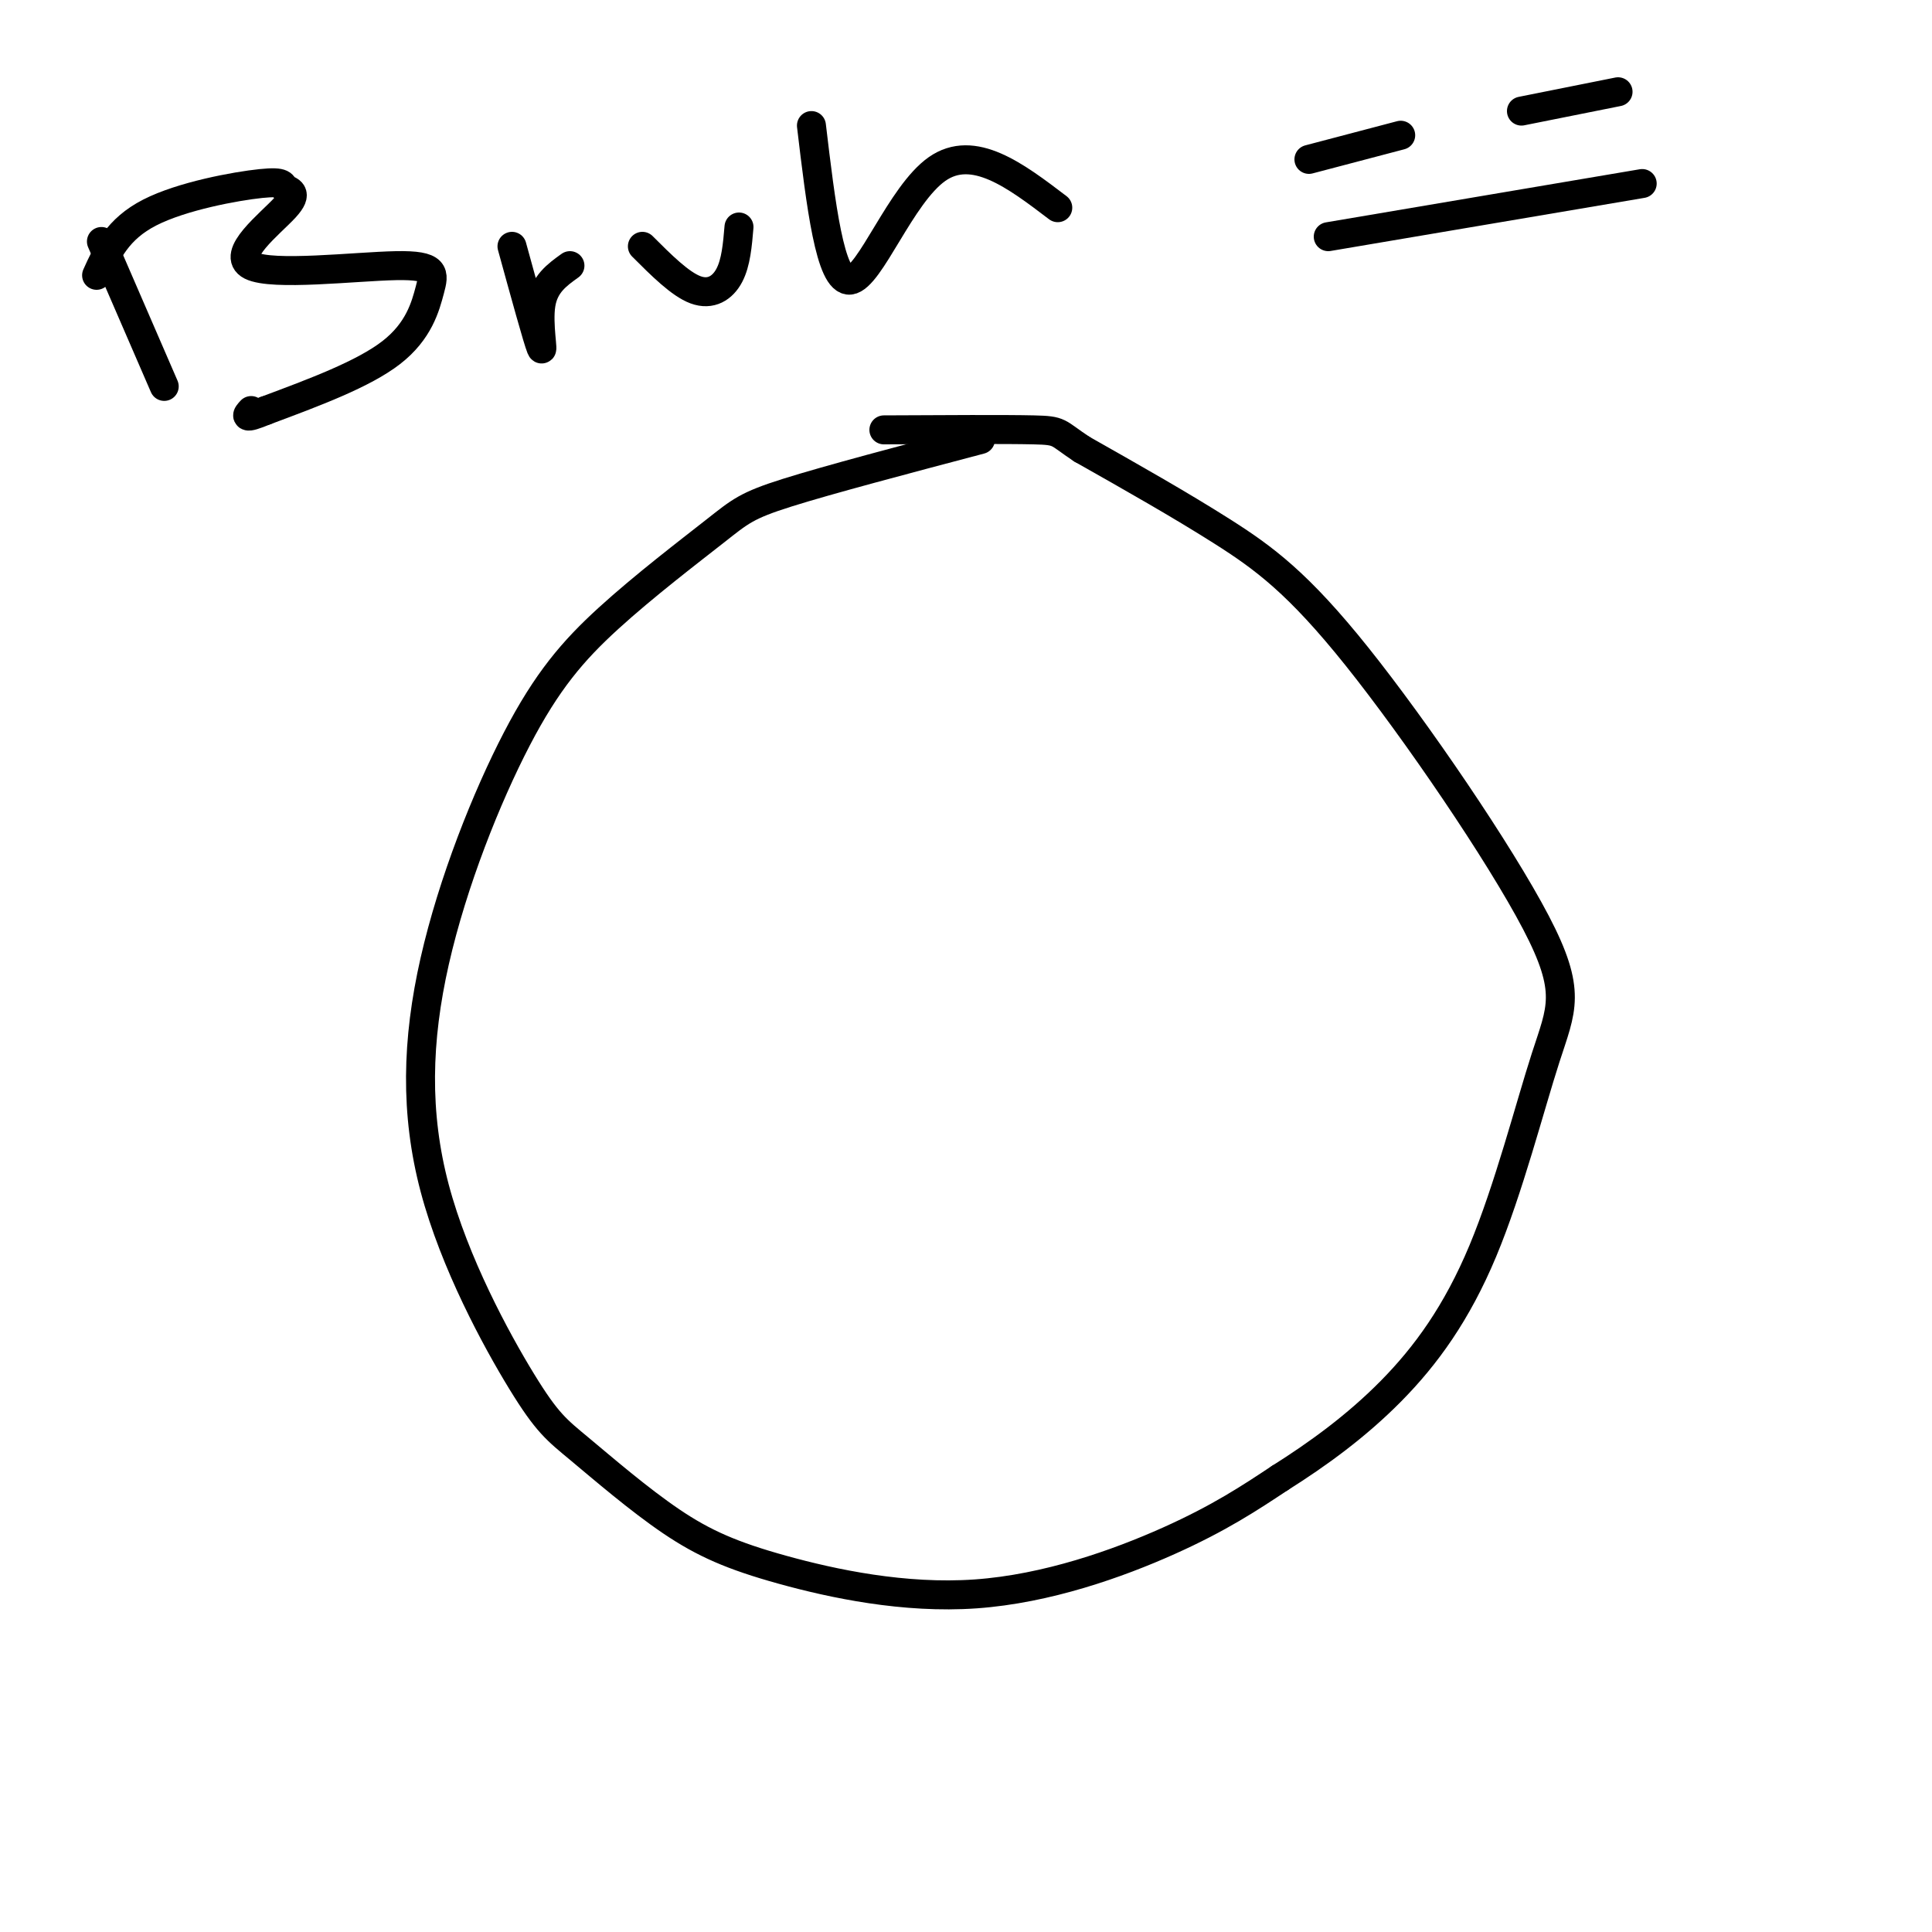 <svg viewBox='0 0 400 400' version='1.1' xmlns='http://www.w3.org/2000/svg' xmlns:xlink='http://www.w3.org/1999/xlink'><g fill='none' stroke='#000000' stroke-width='6' stroke-linecap='round' stroke-linejoin='round'><path d='M203,91c-15.755,4.165 -31.510,8.329 -40,11c-8.490,2.671 -9.716,3.847 -15,8c-5.284,4.153 -14.628,11.282 -22,18c-7.372,6.718 -12.773,13.025 -19,25c-6.227,11.975 -13.280,29.617 -17,46c-3.720,16.383 -4.109,31.505 0,47c4.109,15.495 12.714,31.363 18,40c5.286,8.637 7.251,10.045 12,14c4.749,3.955 12.281,10.458 19,15c6.719,4.542 12.626,7.125 23,10c10.374,2.875 25.216,6.043 40,5c14.784,-1.043 29.510,-6.298 40,-11c10.490,-4.702 16.745,-8.851 23,-13'/><path d='M265,306c7.798,-4.914 15.794,-10.698 23,-18c7.206,-7.302 13.623,-16.122 19,-29c5.377,-12.878 9.714,-29.815 13,-40c3.286,-10.185 5.520,-13.616 -2,-28c-7.520,-14.384 -24.794,-39.719 -37,-55c-12.206,-15.281 -19.345,-20.509 -28,-26c-8.655,-5.491 -18.828,-11.246 -29,-17'/><path d='M224,93c-5.356,-3.533 -4.244,-3.867 -10,-4c-5.756,-0.133 -18.378,-0.067 -31,0'/><path d='M21,50c0.000,0.000 13.000,30.000 13,30'/><path d='M20,57c2.165,-4.791 4.329,-9.581 11,-13c6.671,-3.419 17.848,-5.465 23,-6c5.152,-0.535 4.280,0.443 5,1c0.720,0.557 3.034,0.692 0,4c-3.034,3.308 -11.415,9.787 -7,12c4.415,2.213 21.627,0.160 30,0c8.373,-0.160 7.908,1.572 7,5c-0.908,3.428 -2.259,8.551 -8,13c-5.741,4.449 -15.870,8.225 -26,12'/><path d='M55,85c-4.833,2.000 -3.917,1.000 -3,0'/><path d='M106,51c2.667,9.689 5.333,19.378 6,21c0.667,1.622 -0.667,-4.822 0,-9c0.667,-4.178 3.333,-6.089 6,-8'/><path d='M133,51c3.911,3.911 7.822,7.822 11,9c3.178,1.178 5.622,-0.378 7,-3c1.378,-2.622 1.689,-6.311 2,-10'/><path d='M168,26c1.933,16.244 3.867,32.489 8,32c4.133,-0.489 10.467,-17.711 18,-23c7.533,-5.289 16.267,1.356 25,8'/><path d='M275,49c0.000,0.000 65.000,-11.000 65,-11'/><path d='M271,33c0.000,0.000 19.000,-5.000 19,-5'/><path d='M315,23c0.000,0.000 20.000,-4.000 20,-4'/></g>
</svg>